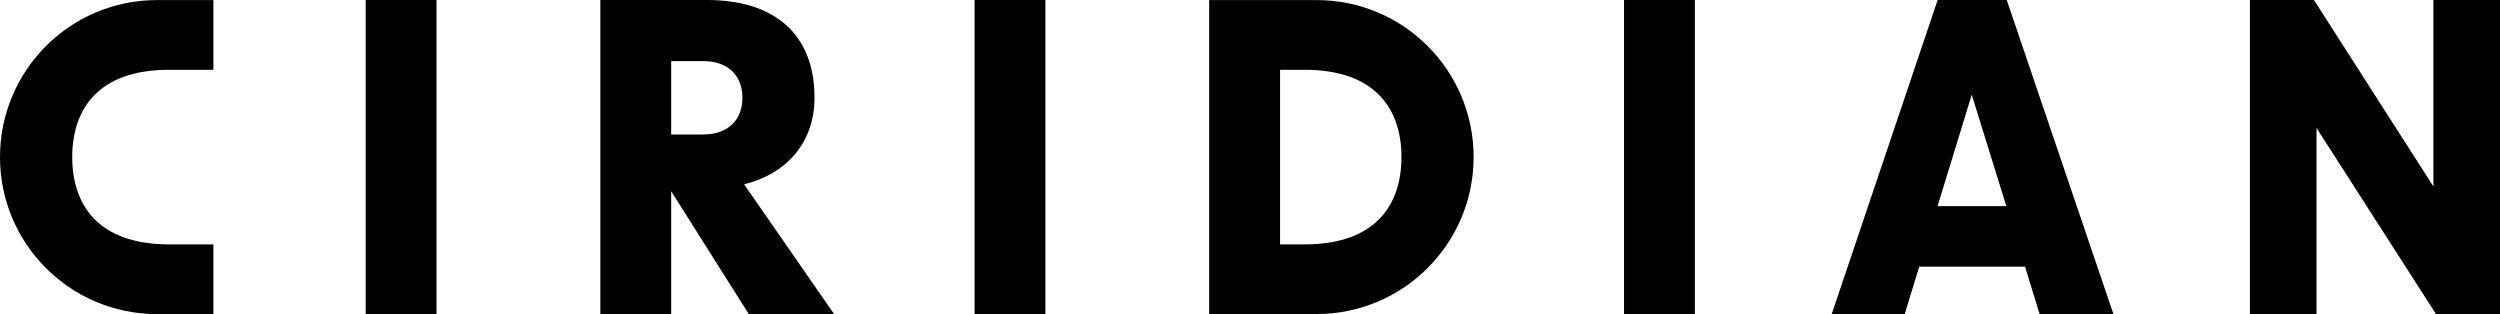 <?xml version="1.0" encoding="UTF-8"?>
<svg id="Layer_1" xmlns="http://www.w3.org/2000/svg" viewBox="0 0 360 45.22" fill="#000">
  <g>
    <g>
      <path d="M52.66,0h10.2v45.22h-10.2V0Z"/>
      <path d="M96.65,27.53v17.7h-10.2V0h15.36c9.58,0,15.48,4.79,15.48,14.07,0,6.21-3.75,10.88-10.14,12.47l12.96,18.68h-12.29l-11.18-17.7ZM101.32,19.36c3.44,0,5.59-2.03,5.59-5.28s-2.15-5.28-5.59-5.28h-4.67v10.57h4.67Z"/>
      <path d="M140.34,0h10.2v45.22h-10.2V0Z"/>
      <path d="M233.86,0h10.2v45.22h-10.2V0Z"/>
      <path d="M279.02,0h9.95l15.36,45.22h-10.63l-2.09-6.82h-15.24l-2.09,6.82h-10.51L279.02,0ZM288.91,29.68l-4.98-16.04-4.92,16.04h9.89Z"/>
      <path d="M323.99,0h9.22l17.2,26.85V0h9.59v45.22h-9.22l-17.2-26.79v26.79h-9.59V0Z"/>
    </g>
    <path d="M189.59.01h-15.47v45.21h15.47c12.48,0,22.61-10.12,22.61-22.61S202.08.01,189.59.01ZM187.86,35.19h-3.53V10.05h3.53c10.36,0,13.95,5.83,13.95,12.57s-3.59,12.57-13.95,12.57Z"/>
  </g>
  <path d="M30.72.01h-8.12C10.12.01,0,10.13,0,22.62s10.12,22.61,22.61,22.61h8.12v-10.04h-6.38c-10.36,0-13.95-5.83-13.95-12.57s3.59-12.57,13.95-12.57h6.38V.01Z"/>
</svg>